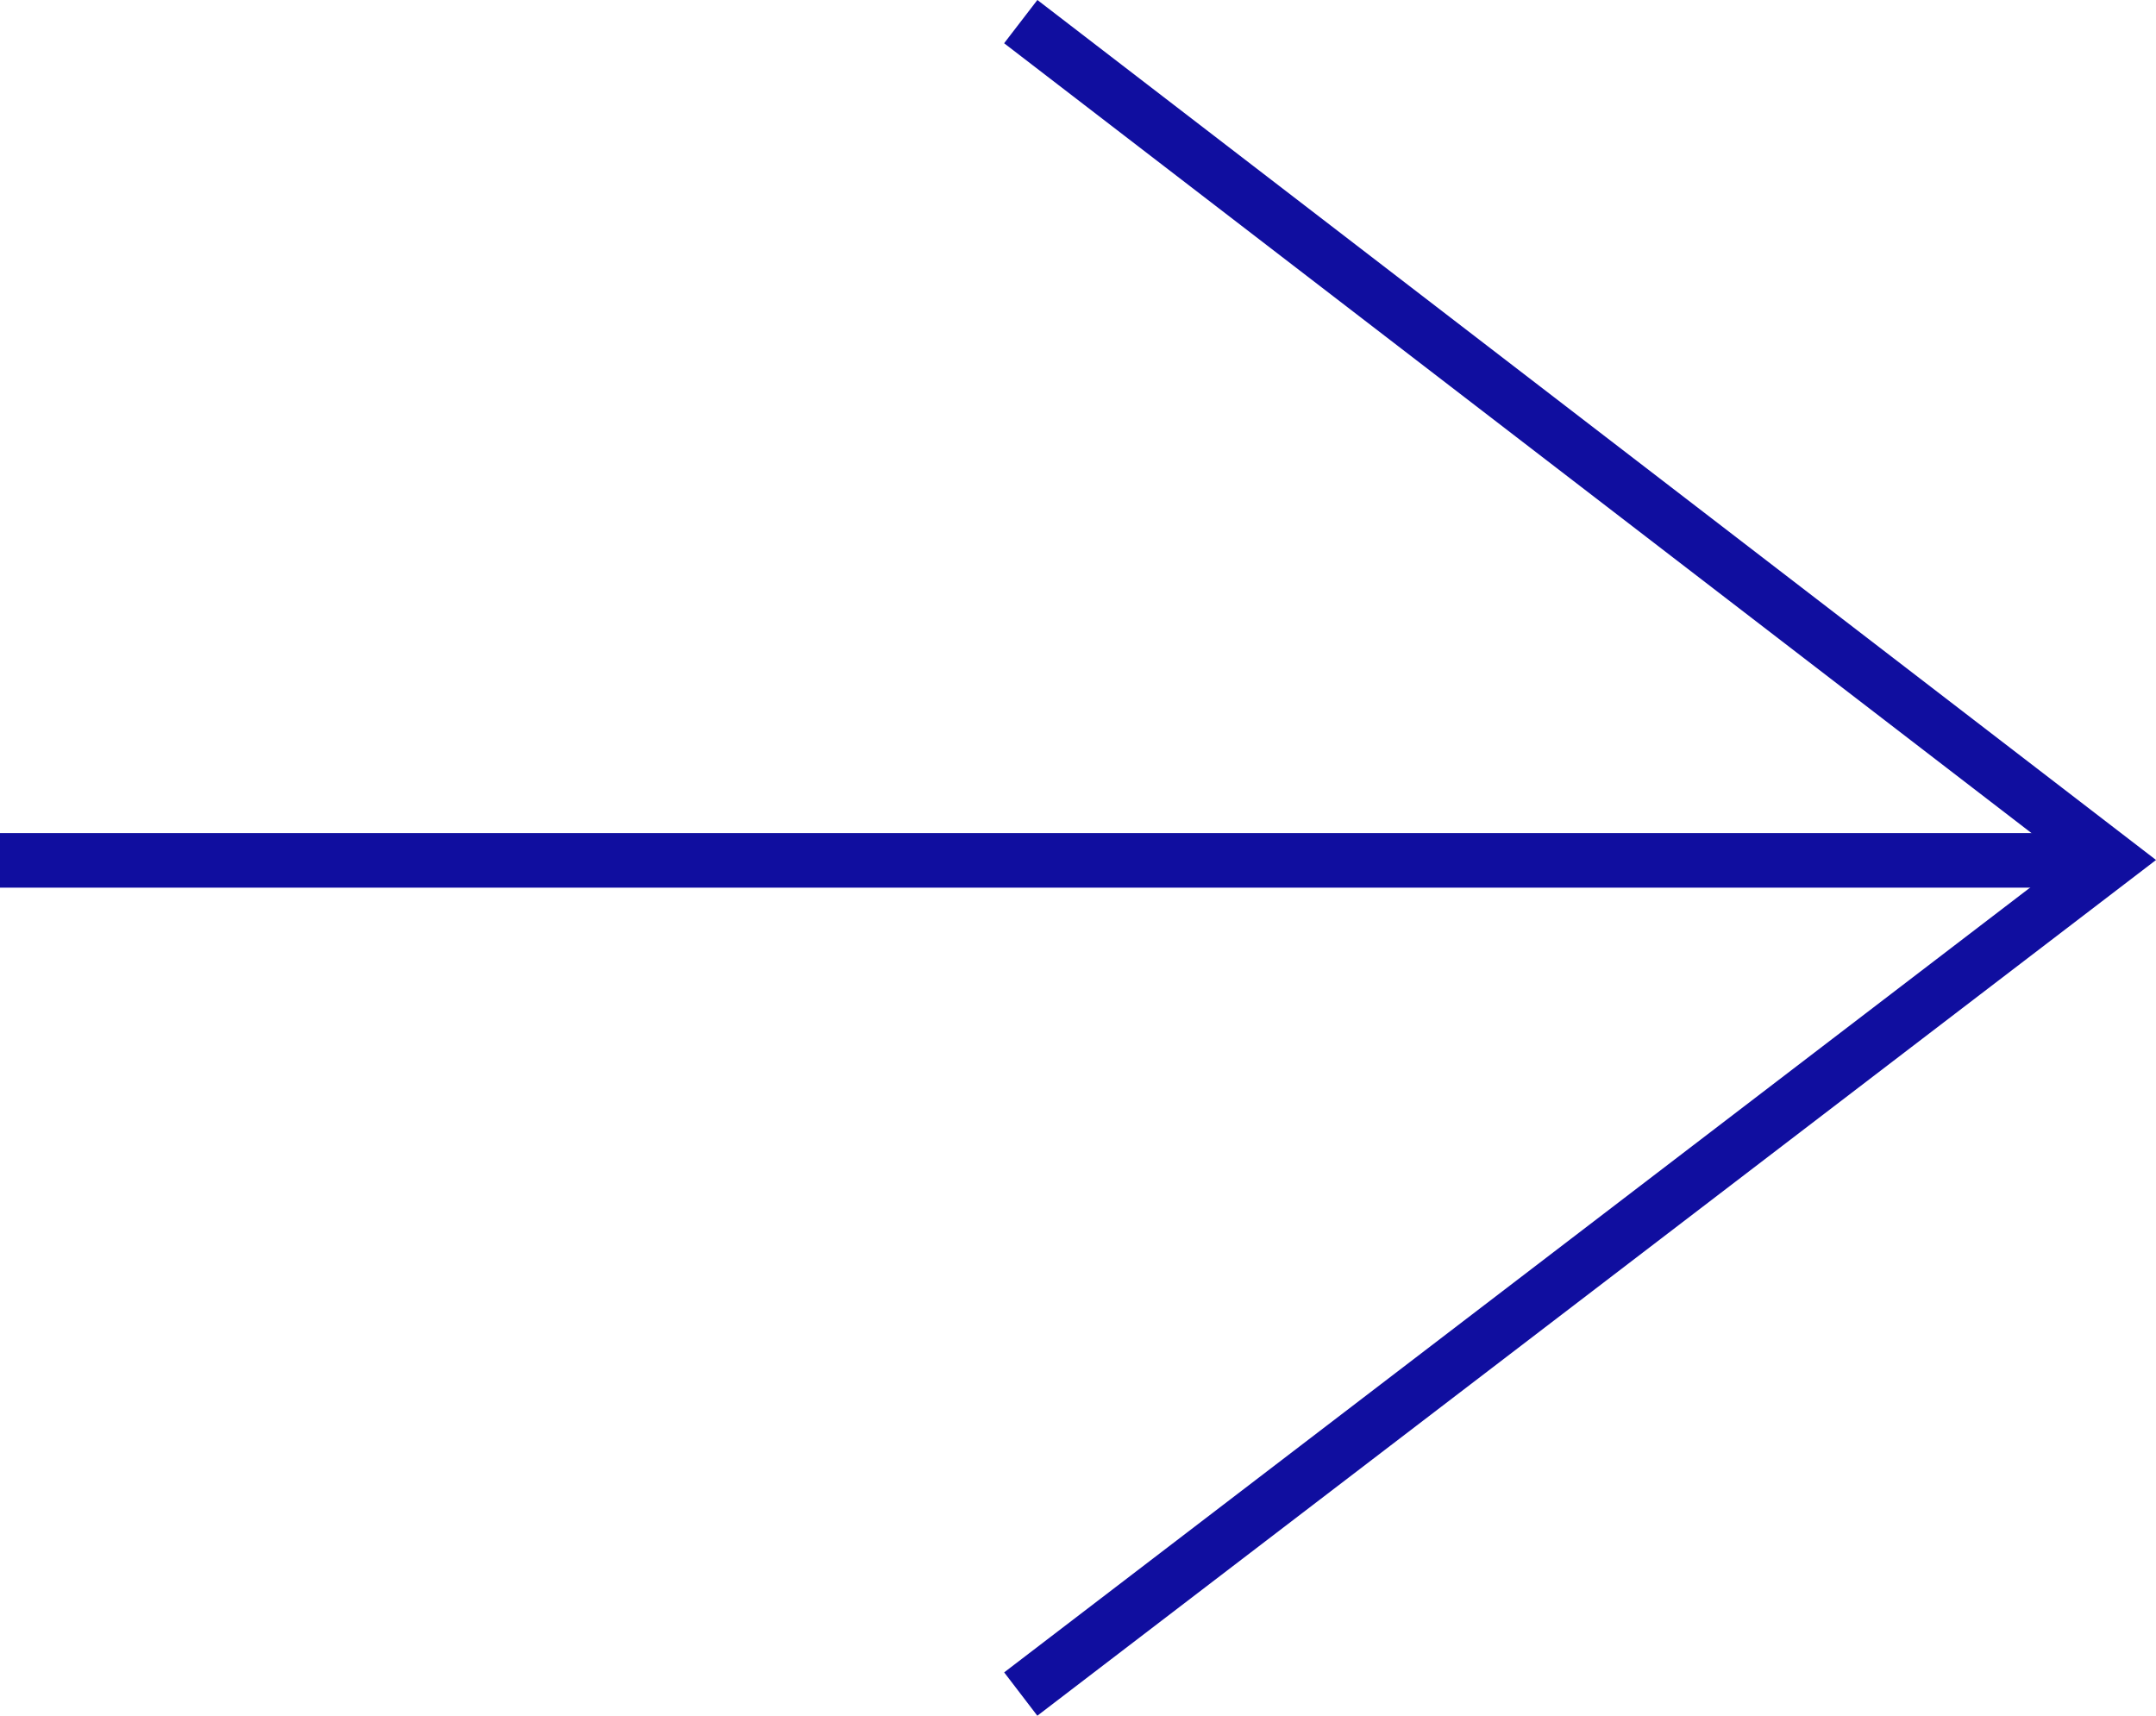 <svg xmlns="http://www.w3.org/2000/svg" xmlns:xlink="http://www.w3.org/1999/xlink" width="39.504" height="31.44" viewBox="0 0 39.504 31.44"><defs><clipPath id="a"><rect width="39.504" height="31.44" fill="none"/></clipPath></defs><g clip-path="url(#a)"><line x2="38.424" transform="translate(0 15.766)" fill="none" stroke="#100e9f" stroke-width="1"/><path d="M0,19.98,15.362,0,30.647,19.98" transform="translate(38.683 0.396) rotate(90)" fill="none" stroke="#100e9f" stroke-width="1"/></g></svg>